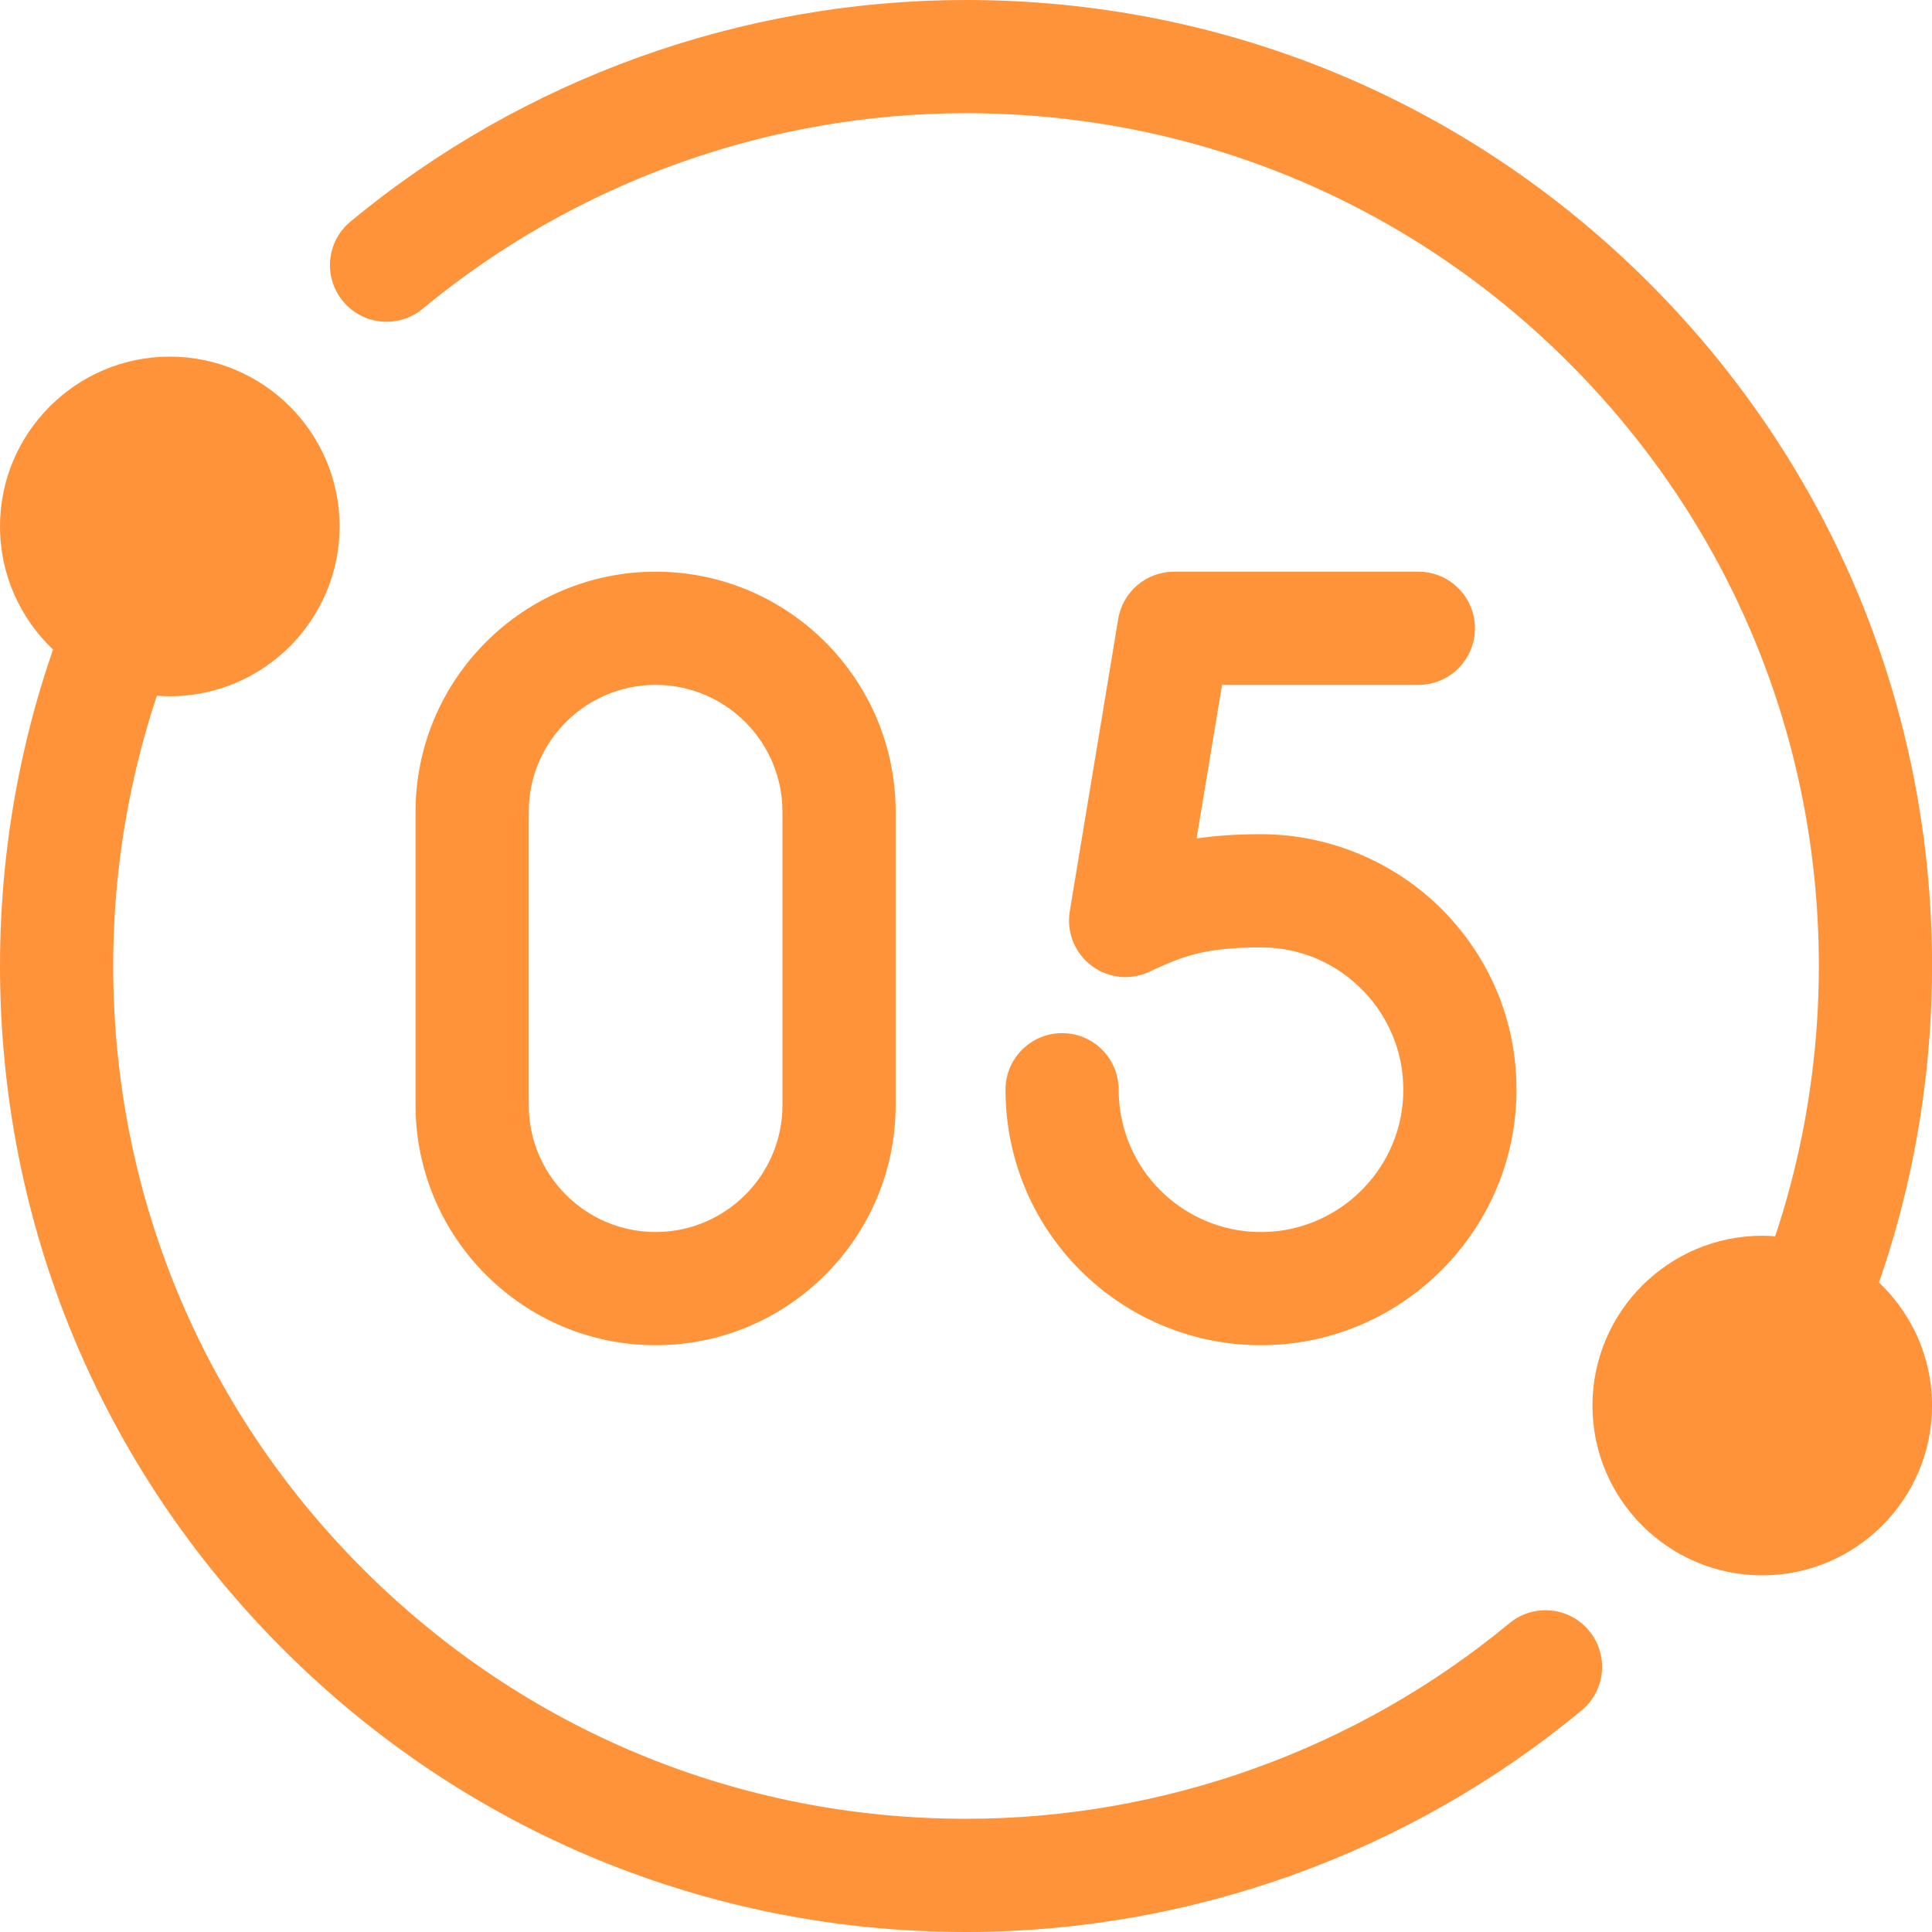 <svg width="32" height="32" viewBox="0 0 32 32" fill="none" xmlns="http://www.w3.org/2000/svg">
<path d="M25 26.886C22.477 28.975 19.281 30.125 16 30.125C12.227 30.125 8.68 28.656 6.012 25.988C3.344 23.32 1.875 19.773 1.875 16C1.875 15.391 1.914 14.781 1.991 14.184C2.104 13.303 2.301 12.43 2.577 11.589C2.584 11.567 2.592 11.545 2.599 11.523C2.67 11.528 2.741 11.532 2.812 11.532C4.363 11.532 5.625 10.27 5.625 8.719C5.625 7.169 4.363 5.907 2.812 5.907C1.262 5.907 0 7.169 0 8.719C0 9.521 0.338 10.245 0.878 10.758C0.85 10.84 0.822 10.922 0.796 11.004C0.482 11.958 0.259 12.948 0.131 13.945C0.044 14.619 0 15.311 0 16C0 20.274 1.664 24.292 4.686 27.314C7.708 30.336 11.726 32 16 32C19.716 32 23.337 30.697 26.196 28.33C26.595 28 26.651 27.409 26.32 27.011C25.99 26.611 25.399 26.556 25 26.886Z" fill="#FE9339"/>
<path d="M31.122 21.242C31.151 21.16 31.178 21.078 31.205 20.996C31.518 20.042 31.742 19.052 31.869 18.055C31.956 17.381 32.001 16.689 32.001 16C32.001 11.726 30.336 7.708 27.314 4.686C24.292 1.664 20.274 0 16.001 0C12.284 0 8.663 1.303 5.805 3.67C5.406 4 5.35 4.591 5.681 4.989C6.011 5.389 6.601 5.444 7.001 5.114C9.524 3.025 12.72 1.875 16.001 1.875C19.774 1.875 23.321 3.344 25.989 6.012C28.656 8.68 30.126 12.227 30.126 16C30.126 16.609 30.087 17.219 30.009 17.816C29.897 18.697 29.7 19.57 29.424 20.411C29.416 20.433 29.409 20.455 29.401 20.477C29.331 20.472 29.26 20.468 29.188 20.468C27.637 20.468 26.376 21.73 26.376 23.281C26.376 24.831 27.637 26.093 29.188 26.093C30.739 26.093 32.001 24.831 32.001 23.281C32.001 22.479 31.663 21.755 31.122 21.242Z" fill="#FE9339"/>
<path d="M10.859 22.281C8.667 22.281 6.883 20.497 6.883 18.305V13.445C6.883 11.252 8.667 9.469 10.859 9.469C13.052 9.469 14.835 11.253 14.835 13.445V18.305C14.835 20.497 13.052 22.281 10.859 22.281ZM10.859 11.344C9.7 11.344 8.758 12.286 8.758 13.445V18.305C8.758 19.464 9.7 20.406 10.859 20.406C12.018 20.406 12.96 19.464 12.96 18.305V13.445C12.96 12.286 12.018 11.344 10.859 11.344Z" fill="#FE9339"/>
<path d="M20.887 22.281C18.78 22.281 16.987 20.729 16.695 18.638C16.668 18.444 16.654 18.246 16.654 18.049C16.654 17.532 17.074 17.112 17.592 17.112C18.11 17.112 18.529 17.532 18.529 18.049C18.529 18.16 18.537 18.271 18.552 18.379C18.717 19.559 19.744 20.432 20.935 20.406C22.164 20.381 23.176 19.402 23.24 18.176C23.274 17.522 23.045 16.901 22.595 16.427C22.145 15.953 21.538 15.692 20.886 15.692C19.994 15.692 19.627 15.828 19.169 16.034C19.114 16.058 19.08 16.075 19.072 16.079C18.756 16.242 18.378 16.213 18.091 16.004C17.804 15.795 17.661 15.442 17.719 15.092L18.521 10.253C18.596 9.8 18.987 9.469 19.446 9.469H23.493C24.011 9.469 24.43 9.889 24.43 10.406C24.43 10.924 24.011 11.344 23.493 11.344H20.241L19.819 13.888C20.127 13.842 20.474 13.817 20.886 13.817C22.041 13.817 23.159 14.298 23.955 15.136C24.762 15.986 25.173 17.1 25.112 18.273C24.998 20.476 23.18 22.236 20.973 22.28C20.944 22.281 20.915 22.281 20.887 22.281Z" fill="#FE9339"/>
</svg>
